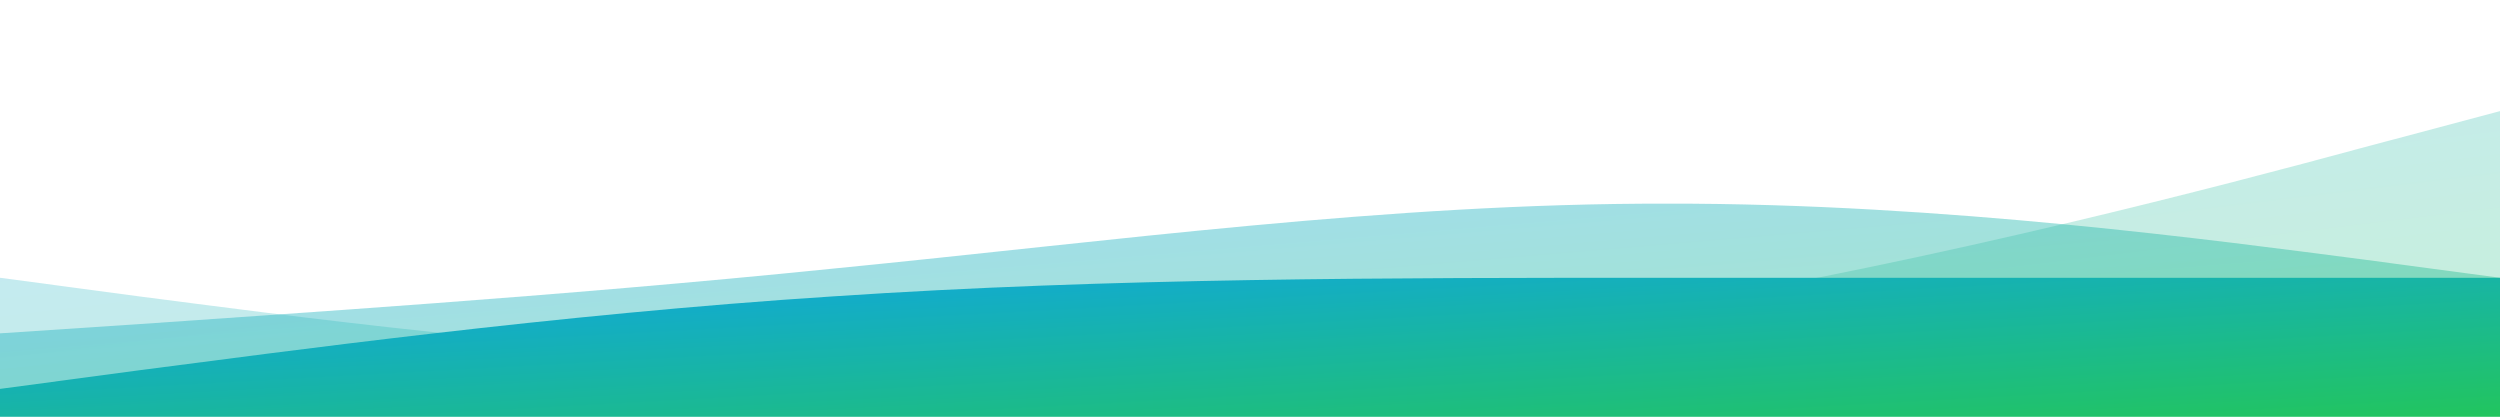 <svg viewBox="0 0 1440 240" xmlns="http://www.w3.org/2000/svg" role="img" aria-label="decorative wave">
  <defs>
    <linearGradient id="w" x1="0" x2="1" y1="0" y2="1">
      <stop offset="0" stop-color="#0ea5e9"/><stop offset="1" stop-color="#22c55e"/>
    </linearGradient>
  </defs>
  <path fill="url(#w)" fill-opacity="0.25" d="M0,160L80,170.7C160,181,320,203,480,208C640,213,800,203,960,176C1120,149,1280,107,1360,85.3L1440,64V240H0Z"/>
  <path fill="url(#w)" fill-opacity="0.4" d="M0,192L80,186.7C160,181,320,171,480,154.7C640,139,800,117,960,117.3C1120,117,1280,139,1360,149.3L1440,160V240H0Z"/>
  <path fill="url(#w)" d="M0,224L80,213.3C160,203,320,181,480,170.7C640,160,800,160,960,160C1120,160,1280,160,1360,160L1440,160V240H0Z"/>
</svg>
